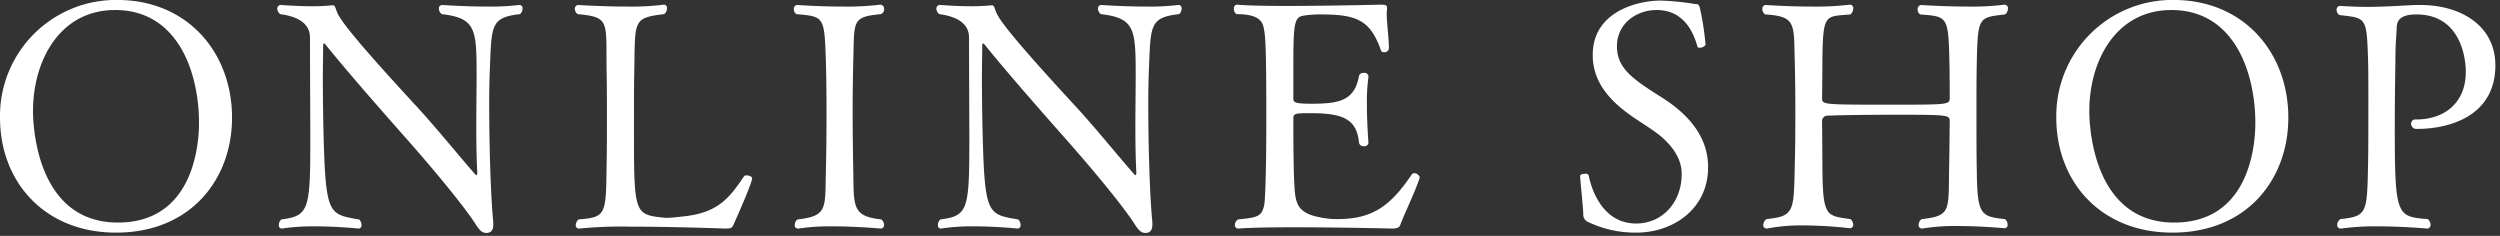 <svg xmlns="http://www.w3.org/2000/svg" width="318" height="30" viewBox="0 0 636 60">
  <rect x="0" y="0" width="636" height="60" fill="#333333" stroke="none"/>
<defs>
    <style>
      .cls-1 {
        fill: #fff;
        fill-rule: evenodd;
      }
    </style>
  </defs>
  <path id="ONLINE_SHOP" data-name="ONLINE SHOP" class="cls-1" d="M4112.75,5788.91c0-16.48-11.28-29.92-29.19-29.92a29.506,29.506,0,0,0-29.84,29.92c0,16.39,11.36,29.27,29.52,29.27C4102.19,5818.18,4112.75,5804.66,4112.75,5788.91Zm-29.03,26.71c-21.6,0-21.6-26.87-21.6-28.39,0-12.8,6.8-25.68,20.88-25.68,16.15,0,21.35,16.16,21.35,28.72C4104.35,5797.23,4102.19,5815.62,4083.72,5815.62Zm61.17,1.52a0.778,0.778,0,0,0,.8-0.88,1.84,1.84,0,0,0-.64-1.44c-6.4-1.04-7.92-1.36-8.64-12-0.32-4.95-.56-15.35-0.56-24.23,0-2.96.08-5.76,0.08-8.08a0.541,0.541,0,0,1,.24-0.48,0.424,0.424,0,0,1,.24.16c5.6,6.96,14.32,16.88,21.68,25.2,7.44,8.47,14.08,16.63,16.72,20.79,1.04,1.6,1.68,2.08,2.64,2.08s1.76-.48,1.76-2.08v-0.64c-0.72-7.28-1.04-20.71-1.04-30.23,0-3.6.08-6.64,0.16-8.56,0.48-11.2.08-13.28,7.68-14.16a1.8,1.8,0,0,0,.64-1.36,0.8,0.8,0,0,0-.72-0.96h-0.16a61.222,61.222,0,0,1-8.08.4c-5.76,0-11.44-.4-11.44-0.4a0.863,0.863,0,0,0-.88.96,1.92,1.92,0,0,0,.72,1.36c8.8,1.04,8.88,3.84,8.88,16.08,0,3.04-.08,7.92-0.08,12.8,0,4.24.08,8.32,0.24,11.27v0.32q0,0.48-.24.48a0.625,0.625,0,0,1-.32-0.24c-4.56-5.19-10.08-12.07-15.2-17.59-18.32-19.84-19.52-22.48-20.08-24.08-0.32-.88-0.4-1.28-0.88-1.28h-0.16a49.533,49.533,0,0,1-5.04.24c-3.99,0-7.83-.32-7.83-0.32a0.937,0.937,0,0,0-1.12.96,1.922,1.922,0,0,0,.72,1.36c6.56,0.88,7.6,3.84,7.6,6,0,8.24.08,18.48,0.08,25.92,0,17.75-.32,19.43-7.36,20.31a1.84,1.84,0,0,0-.64,1.44,0.76,0.76,0,0,0,.64.88h0.16a52.625,52.625,0,0,1,8.23-.56C4139.45,5816.58,4144.89,5817.14,4144.89,5817.14Zm93.22,0c1.52,0,1.84-.08,2.24-1.04,3.52-7.84,4.72-11.2,4.72-11.76,0-.4-0.8-0.72-1.44-0.72a0.689,0.689,0,0,0-.64.24c-3.76,5.6-6.64,9.2-15.11,10.16-1.44.16-3.36,0.4-4.64,0.4-0.4,0-.8-0.08-1.04-0.08-7.2-.8-7.2-1.36-7.2-22.87,0-5.36,0-10.88.08-14.4,0.24-12.8-.48-13.52,7.6-14.48a1.937,1.937,0,0,0,.72-1.44,0.8,0.8,0,0,0-.72-0.96h-0.16a65.639,65.639,0,0,1-9.36.48c-6.24,0-12.32-.4-12.32-0.4a0.931,0.931,0,0,0-.88,1.04,1.647,1.647,0,0,0,.72,1.28c8.24,0.8,7.2,1.68,7.36,14.4,0.08,3.6.08,7.84,0.08,12s0,8.32-.08,11.91c-0.16,12.72-.08,13.36-7.12,13.92a1.937,1.937,0,0,0-.72,1.44,0.778,0.778,0,0,0,.8.88h0.16a108.5,108.5,0,0,1,13.04-.48C4225.16,5816.66,4238.11,5817.14,4238.11,5817.14Zm39.56-56.95a71.474,71.474,0,0,1-9.52.48c-6.08,0-11.6-.4-11.6-0.4a0.931,0.931,0,0,0-.88,1.04,1.548,1.548,0,0,0,.64,1.28c7.2,0.64,7.12.64,7.52,12.08,0.08,2.8.16,7.84,0.16,13.2,0,5.28-.08,10.8-0.16,14.63-0.24,9.6.48,11.44-7.2,12.32a1.673,1.673,0,0,0-.72,1.36,0.8,0.8,0,0,0,.72.96h0.24a53.793,53.793,0,0,1,8.48-.56c6.24,0,12.4.56,12.4,0.56a0.863,0.863,0,0,0,.88-0.96,1.788,1.788,0,0,0-.72-1.36c-7.44-.8-6.96-3.28-7.12-12.4-0.08-4.55-.16-9.99-0.16-15.35,0-4.4.08-8.8,0.16-12.56,0.32-10.08-.56-11.2,7.04-11.92a1.3,1.3,0,0,0,.8-1.28,1.006,1.006,0,0,0-.88-1.12h-0.08Zm34.89,56.95a0.778,0.778,0,0,0,.8-0.88,1.84,1.84,0,0,0-.64-1.44c-6.4-1.04-7.92-1.36-8.64-12-0.32-4.95-.56-15.35-0.56-24.23,0-2.96.08-5.76,0.08-8.08a0.541,0.541,0,0,1,.24-0.48,0.424,0.424,0,0,1,.24.16c5.6,6.96,14.32,16.88,21.68,25.2,7.44,8.47,14.08,16.63,16.72,20.79,1.04,1.6,1.68,2.08,2.64,2.08s1.76-.48,1.76-2.08v-0.64c-0.72-7.28-1.04-20.71-1.04-30.23,0-3.6.08-6.64,0.16-8.56,0.48-11.2.08-13.28,7.68-14.16a1.8,1.8,0,0,0,.64-1.36,0.8,0.8,0,0,0-.72-0.96h-0.16a61.222,61.222,0,0,1-8.08.4c-5.76,0-11.44-.4-11.44-0.4a0.863,0.863,0,0,0-.88.96,1.92,1.92,0,0,0,.72,1.36c8.8,1.04,8.88,3.84,8.88,16.08,0,3.04-.08,7.92-0.08,12.8,0,4.24.08,8.32,0.24,11.27v0.32q0,0.48-.24.48a0.625,0.625,0,0,1-.32-0.24c-4.56-5.19-10.08-12.07-15.2-17.59-18.32-19.84-19.52-22.48-20.08-24.08-0.32-.88-0.4-1.28-0.88-1.28h-0.16a49.533,49.533,0,0,1-5.04.24c-3.99,0-7.83-.32-7.83-0.32a0.937,0.937,0,0,0-1.12.96,1.922,1.922,0,0,0,.72,1.36c6.55,0.88,7.59,3.84,7.59,6,0,8.24.08,18.48,0.08,25.92,0,17.75-.32,19.43-7.35,20.31a1.84,1.84,0,0,0-.64,1.44,0.76,0.76,0,0,0,.64.88h0.16a52.625,52.625,0,0,1,8.23-.56C4307.12,5816.58,4312.56,5817.14,4312.56,5817.14Zm102.34-13.04a1.5,1.5,0,0,0-1.36-1.04,0.84,0.84,0,0,0-.72.4c-5.6,8.32-10.32,11.28-18.95,11.28a20.021,20.021,0,0,1-3.2-.24c-7.68-1.2-7.44-3.92-7.76-10.56-0.08-2.16-.16-7.59-0.16-11.43v-3.36c0-1.2.32-1.36,4.08-1.36,8.15,0,12.07,1.2,12.63,7.6a1.162,1.162,0,0,0,1.2.8,1.048,1.048,0,0,0,1.2-.8s-0.4-4.88-.4-9.84a47.1,47.1,0,0,1,.4-7.04v-0.08a0.99,0.99,0,0,0-1.2-.88,1.109,1.109,0,0,0-1.2.72c-1.12,6.4-5.11,7.12-12.23,7.12-4.16,0-4.48-.4-4.48-1.28v-5.84c0-12.72,0-14.88,2.56-15.28a25.277,25.277,0,0,1,4.4-.32c9.19,0,12.63,1.44,15.35,9.2a0.644,0.644,0,0,0,.72.4,1.118,1.118,0,0,0,1.28-.96c0-2.64-.56-6.32-0.56-8.96,0-.4.08-0.8,0.08-1.2v-0.16c0-.72-0.4-0.8-1.76-0.8,0,0-12.87.32-23.59,0.32-5.44,0-10.24-.08-12.72-0.32h-0.08a0.876,0.876,0,0,0-.8,1.04,1.592,1.592,0,0,0,.64,1.36c5.52,0,6.64,1.76,6.96,3.6,0.4,1.92.64,4.16,0.64,22.56,0,17.27-.4,21.99-0.56,22.55-0.64,2.64-1.44,3.04-6.64,3.52a1.8,1.8,0,0,0-.8,1.44,0.839,0.839,0,0,0,.88.88h0.08c3.12-.24,8.48-0.32,14.24-0.32,11.59,0,24.71.32,24.71,0.32,1.28,0,1.92-.24,2.16-0.88,0.8-2.32,3.92-8.72,4.96-12.08v-0.08Zm62.09-19.99c-7.6-4.8-11.92-7.52-11.92-13.36,0-5.68,4.88-9.2,10.08-9.2,5.67,0,8.87,3.76,10.39,9.28a0.536,0.536,0,0,0,.56.32,1.935,1.935,0,0,0,1.52-.72,70.9,70.9,0,0,0-1.44-9.36c-0.24-.88-0.4-1.04-1.2-1.04a65.429,65.429,0,0,0-8.79-.88c-5.76,0-17.28,2.72-17.28,13.84,0,7.6,5.28,12.48,11.04,16.32,1.44,0.96,2.96,1.92,4.32,2.88,3.68,2.48,7.27,6.4,7.27,10.95v0.16c0,7.12-4.87,12.56-11.59,12.56-9.76,0-11.92-11.36-12.08-12.32a0.911,0.911,0,0,0-.96-0.32c-0.56,0-1.2.16-1.2,0.56,0,1.04.72,7.44,0.8,9.68a1.974,1.974,0,0,0,1.2,2,27.775,27.775,0,0,0,12.24,2.72c9.51,0,18.31-6.08,18.31-16.64C4488.26,5793.23,4482.58,5787.79,4476.99,5784.11Zm40.27,5.84a1.357,1.357,0,0,1,1.44-1.52c3.28-.16,10.72-0.24,17.51-0.24,13.52,0,13.52.08,13.52,1.76,0,0-.08,8.56-0.16,12.15-0.16,10.48.48,11.84-6.96,12.64a1.8,1.8,0,0,0-.8,1.44,0.849,0.849,0,0,0,.8.96h0.16a50.676,50.676,0,0,1,8.96-.64c6.08,0,11.92.56,11.92,0.56a0.778,0.778,0,0,0,.8-0.88,1.84,1.84,0,0,0-.64-1.44c-6.4-.64-7.04-1.28-7.2-12.48-0.08-4.23-.08-9.67-0.08-15.19,0-4.08,0-8.24.08-11.92,0.24-12,.48-11.68,7.2-12.48a1.817,1.817,0,0,0,.72-1.44,0.876,0.876,0,0,0-.8-1.04h-0.08a66.462,66.462,0,0,1-9.28.48c-6.16,0-11.92-.4-11.92-0.4a1.006,1.006,0,0,0-.88,1.12,1.455,1.455,0,0,0,.64,1.28c6.88,0.56,7.2.32,7.44,12.08,0.08,2.88.08,9.2,0.08,9.2,0,1.68-.56,1.68-14.72,1.68-17.75,0-17.75,0-17.75-1.68,0,0,.08-7.28.08-10.16,0.16-11.44.8-10.56,7.12-11.12a1.937,1.937,0,0,0,.72-1.44,0.875,0.875,0,0,0-.72-1.04h-0.16a73.239,73.239,0,0,1-9.68.48c-6.08,0-11.68-.4-11.68-0.4a0.931,0.931,0,0,0-.88,1.04,1.673,1.673,0,0,0,.72,1.36c7.84,0.48,7.28,2.32,7.52,11.6,0.08,2.8.16,8.32,0.16,13.76s-0.08,10.88-.16,13.59c-0.24,11.2-.16,12.4-7.2,13.12a1.934,1.934,0,0,0-.8,1.52,0.822,0.822,0,0,0,.8.88h0.16a46.076,46.076,0,0,1,9.12-.8,108.994,108.994,0,0,1,11.92.72,0.863,0.863,0,0,0,.88-0.96,1.92,1.92,0,0,0-.72-1.36c-6.24-.88-7.04-0.56-7.12-13.52Zm118.61-1.04c0-16.48-11.27-29.92-29.19-29.92a29.506,29.506,0,0,0-29.84,29.92c0,16.39,11.36,29.27,29.52,29.27C4625.32,5818.18,4635.87,5804.66,4635.87,5788.91Zm-29.03,26.71c-21.6,0-21.6-26.87-21.6-28.39,0-12.8,6.8-25.68,20.88-25.68,16.16,0,21.36,16.16,21.36,28.72C4627.48,5797.23,4625.32,5815.62,4606.84,5815.62Zm42.19-55.11a0.931,0.931,0,0,0-.88,1.04,1.537,1.537,0,0,0,.72,1.28c6.8,0.8,6.96.4,7.28,11.44,0.08,2,.08,6.08.08,10.56,0,6.16,0,12.96-.08,16.07-0.24,12.32-.24,13.12-7.04,13.84a1.8,1.8,0,0,0-.8,1.44,0.863,0.863,0,0,0,.88.96h0.16a62.239,62.239,0,0,1,9.04-.56c6.47,0,12.79.56,12.79,0.56a0.905,0.905,0,0,0,.88-0.96,1.937,1.937,0,0,0-.72-1.44c-7.91-.64-8.39-0.72-8.39-23.43,0-5.52.08-11.52,0.16-17.04,0-4.24.24-5.92,0.32-7.92,0-1.6.31-3.68,5.03-3.68,10.72,0,12.56,10.16,12.56,14.64,0,7.84-5.44,12.08-12.56,12.08h-0.4a1.066,1.066,0,0,0-.96,1.12,1.368,1.368,0,0,0,1.6,1.28c7.76,0,19.84-3.04,19.84-16.16,0-10.16-8.88-15.36-19.04-15.36h-1.36c-4.79.24-8.23,0.48-12.23,0.48-2,0-4.24-.08-6.8-0.24h-0.08Z" transform="translate(-4053.72 -5759)"/>
</svg>
